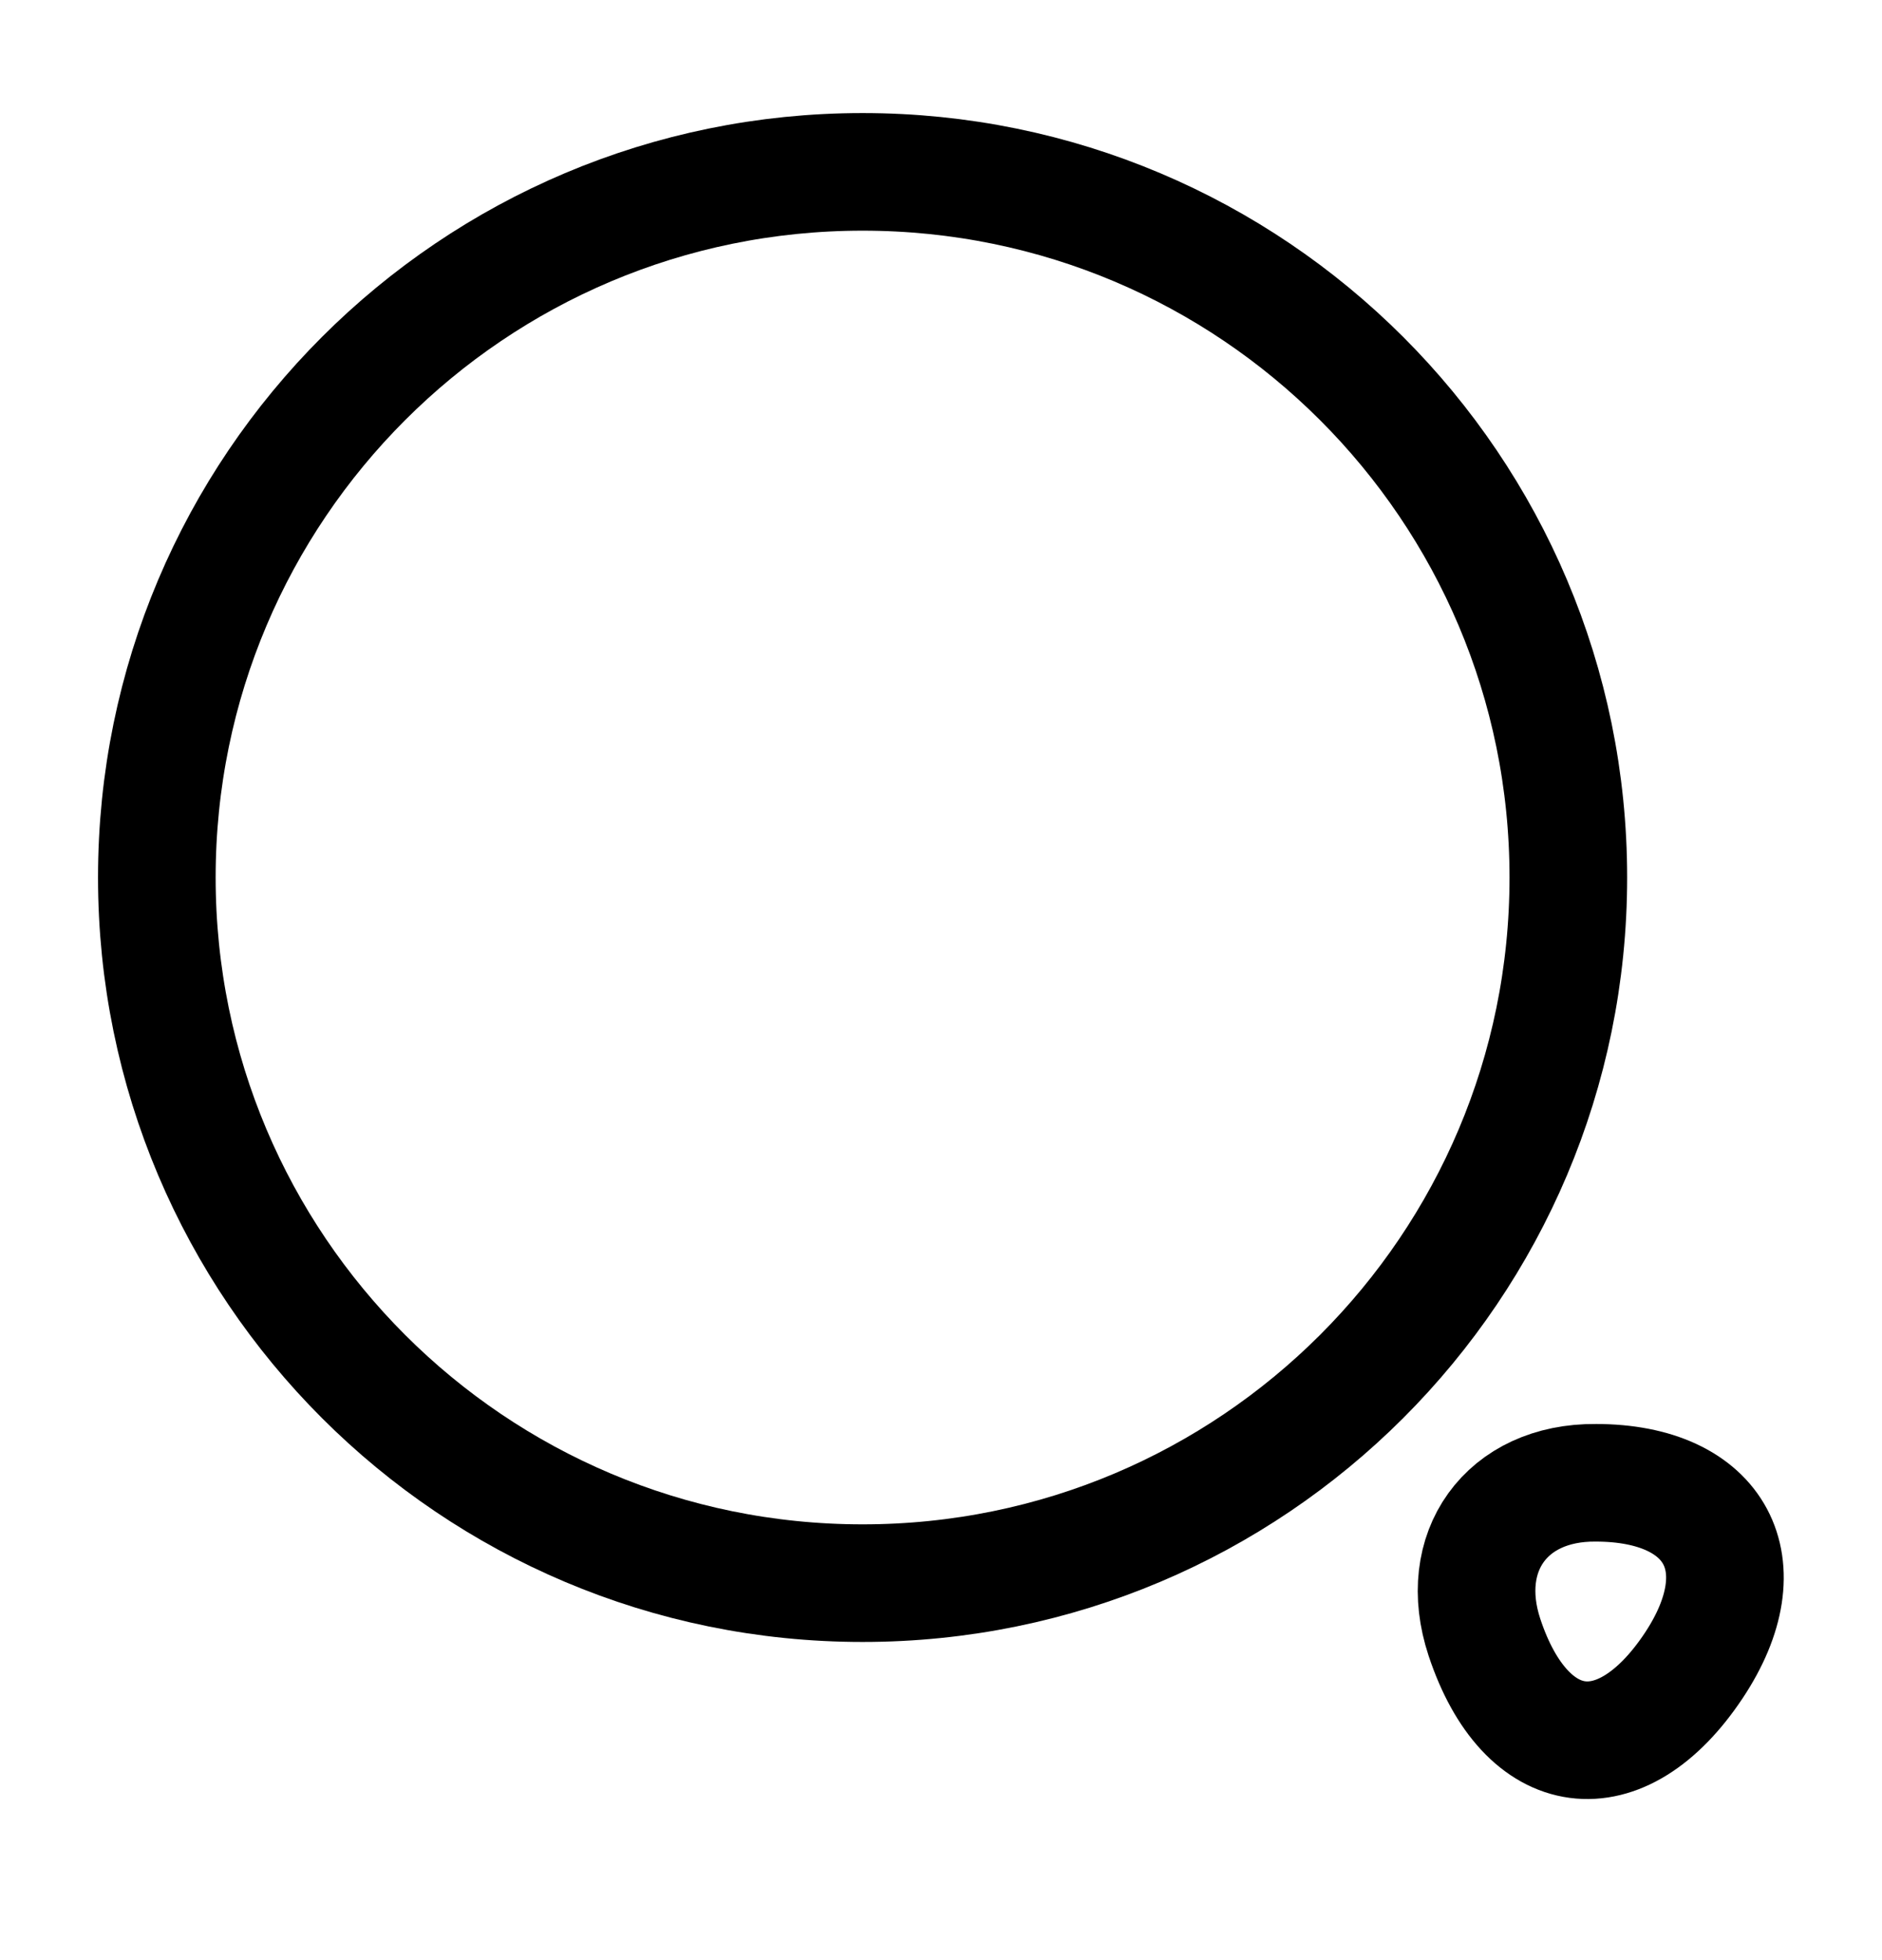 <svg width="24" height="25" viewBox="0 0 24 25" fill="none" xmlns="http://www.w3.org/2000/svg">
<path d="M11 20.192C15.971 20.192 20 16.163 20 11.192C20 6.222 15.971 2.192 11 2.192C6.029 2.192 2 6.222 2 11.192C2 16.163 6.029 20.192 11 20.192Z" stroke="black" stroke-width="1.5" stroke-linecap="round" stroke-linejoin="round"/>
<path d="M18.93 20.882C19.46 22.482 20.67 22.642 21.6 21.242C22.45 19.962 21.89 18.912 20.35 18.912C19.21 18.902 18.57 19.792 18.93 20.882Z" stroke="black" stroke-width="1.5" stroke-linecap="round" stroke-linejoin="round"/>
</svg>
